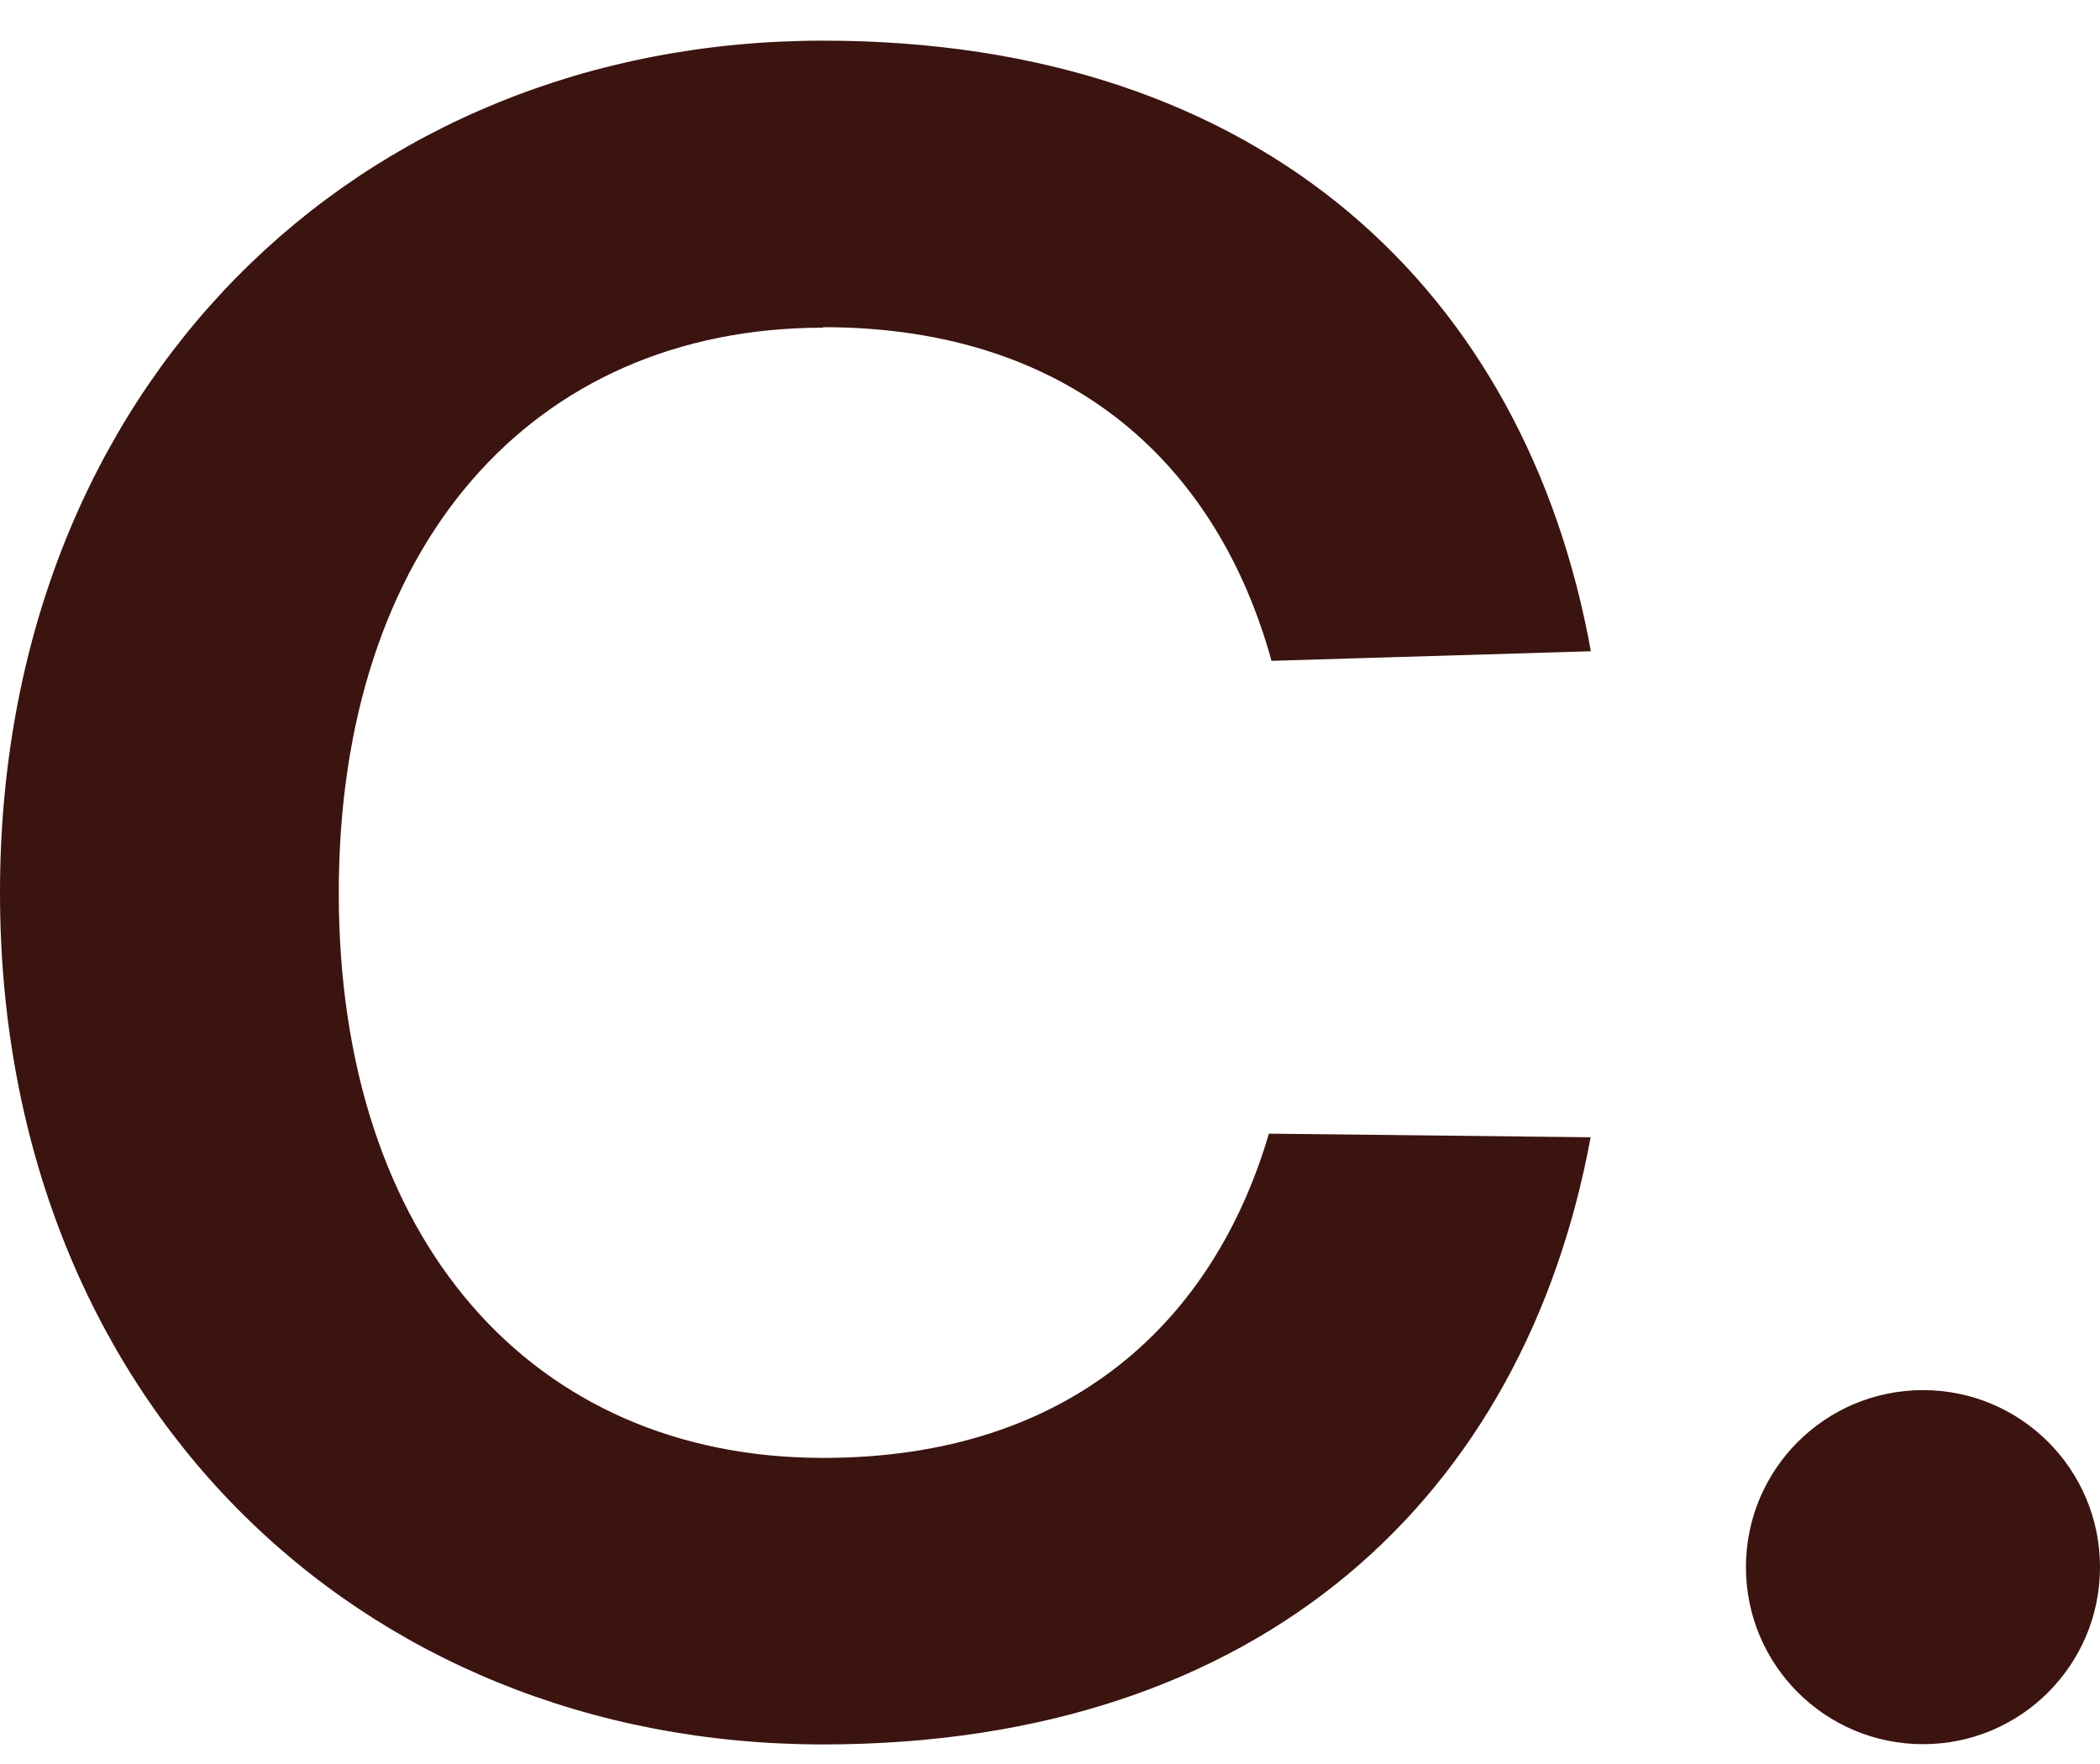 <svg width="25" height="21" viewBox="0 0 25 21" fill="none" xmlns="http://www.w3.org/2000/svg">
<path d="M9.798 3.895C12.805 3.895 14.509 5.59 15.137 7.867L18.939 7.753C18.169 3.491 15.051 0.484 9.798 0.484C4.249 0.484 0 4.61 0 10.627C0 16.644 4.249 20.767 9.798 20.767C15.036 20.767 18.15 17.8 18.936 13.539L15.106 13.496C14.453 15.714 12.755 17.356 9.801 17.356C6.328 17.356 4.033 14.753 4.033 10.63C4.033 6.508 6.328 3.901 9.801 3.901" fill="#3B140F"/>
<path d="M22.893 20.764C24.057 20.764 25 19.821 25 18.656C25 17.492 24.057 16.549 22.893 16.549C21.728 16.549 20.785 17.492 20.785 18.656C20.785 19.821 21.728 20.764 22.893 20.764Z" fill="#3B140F"/>
</svg>
